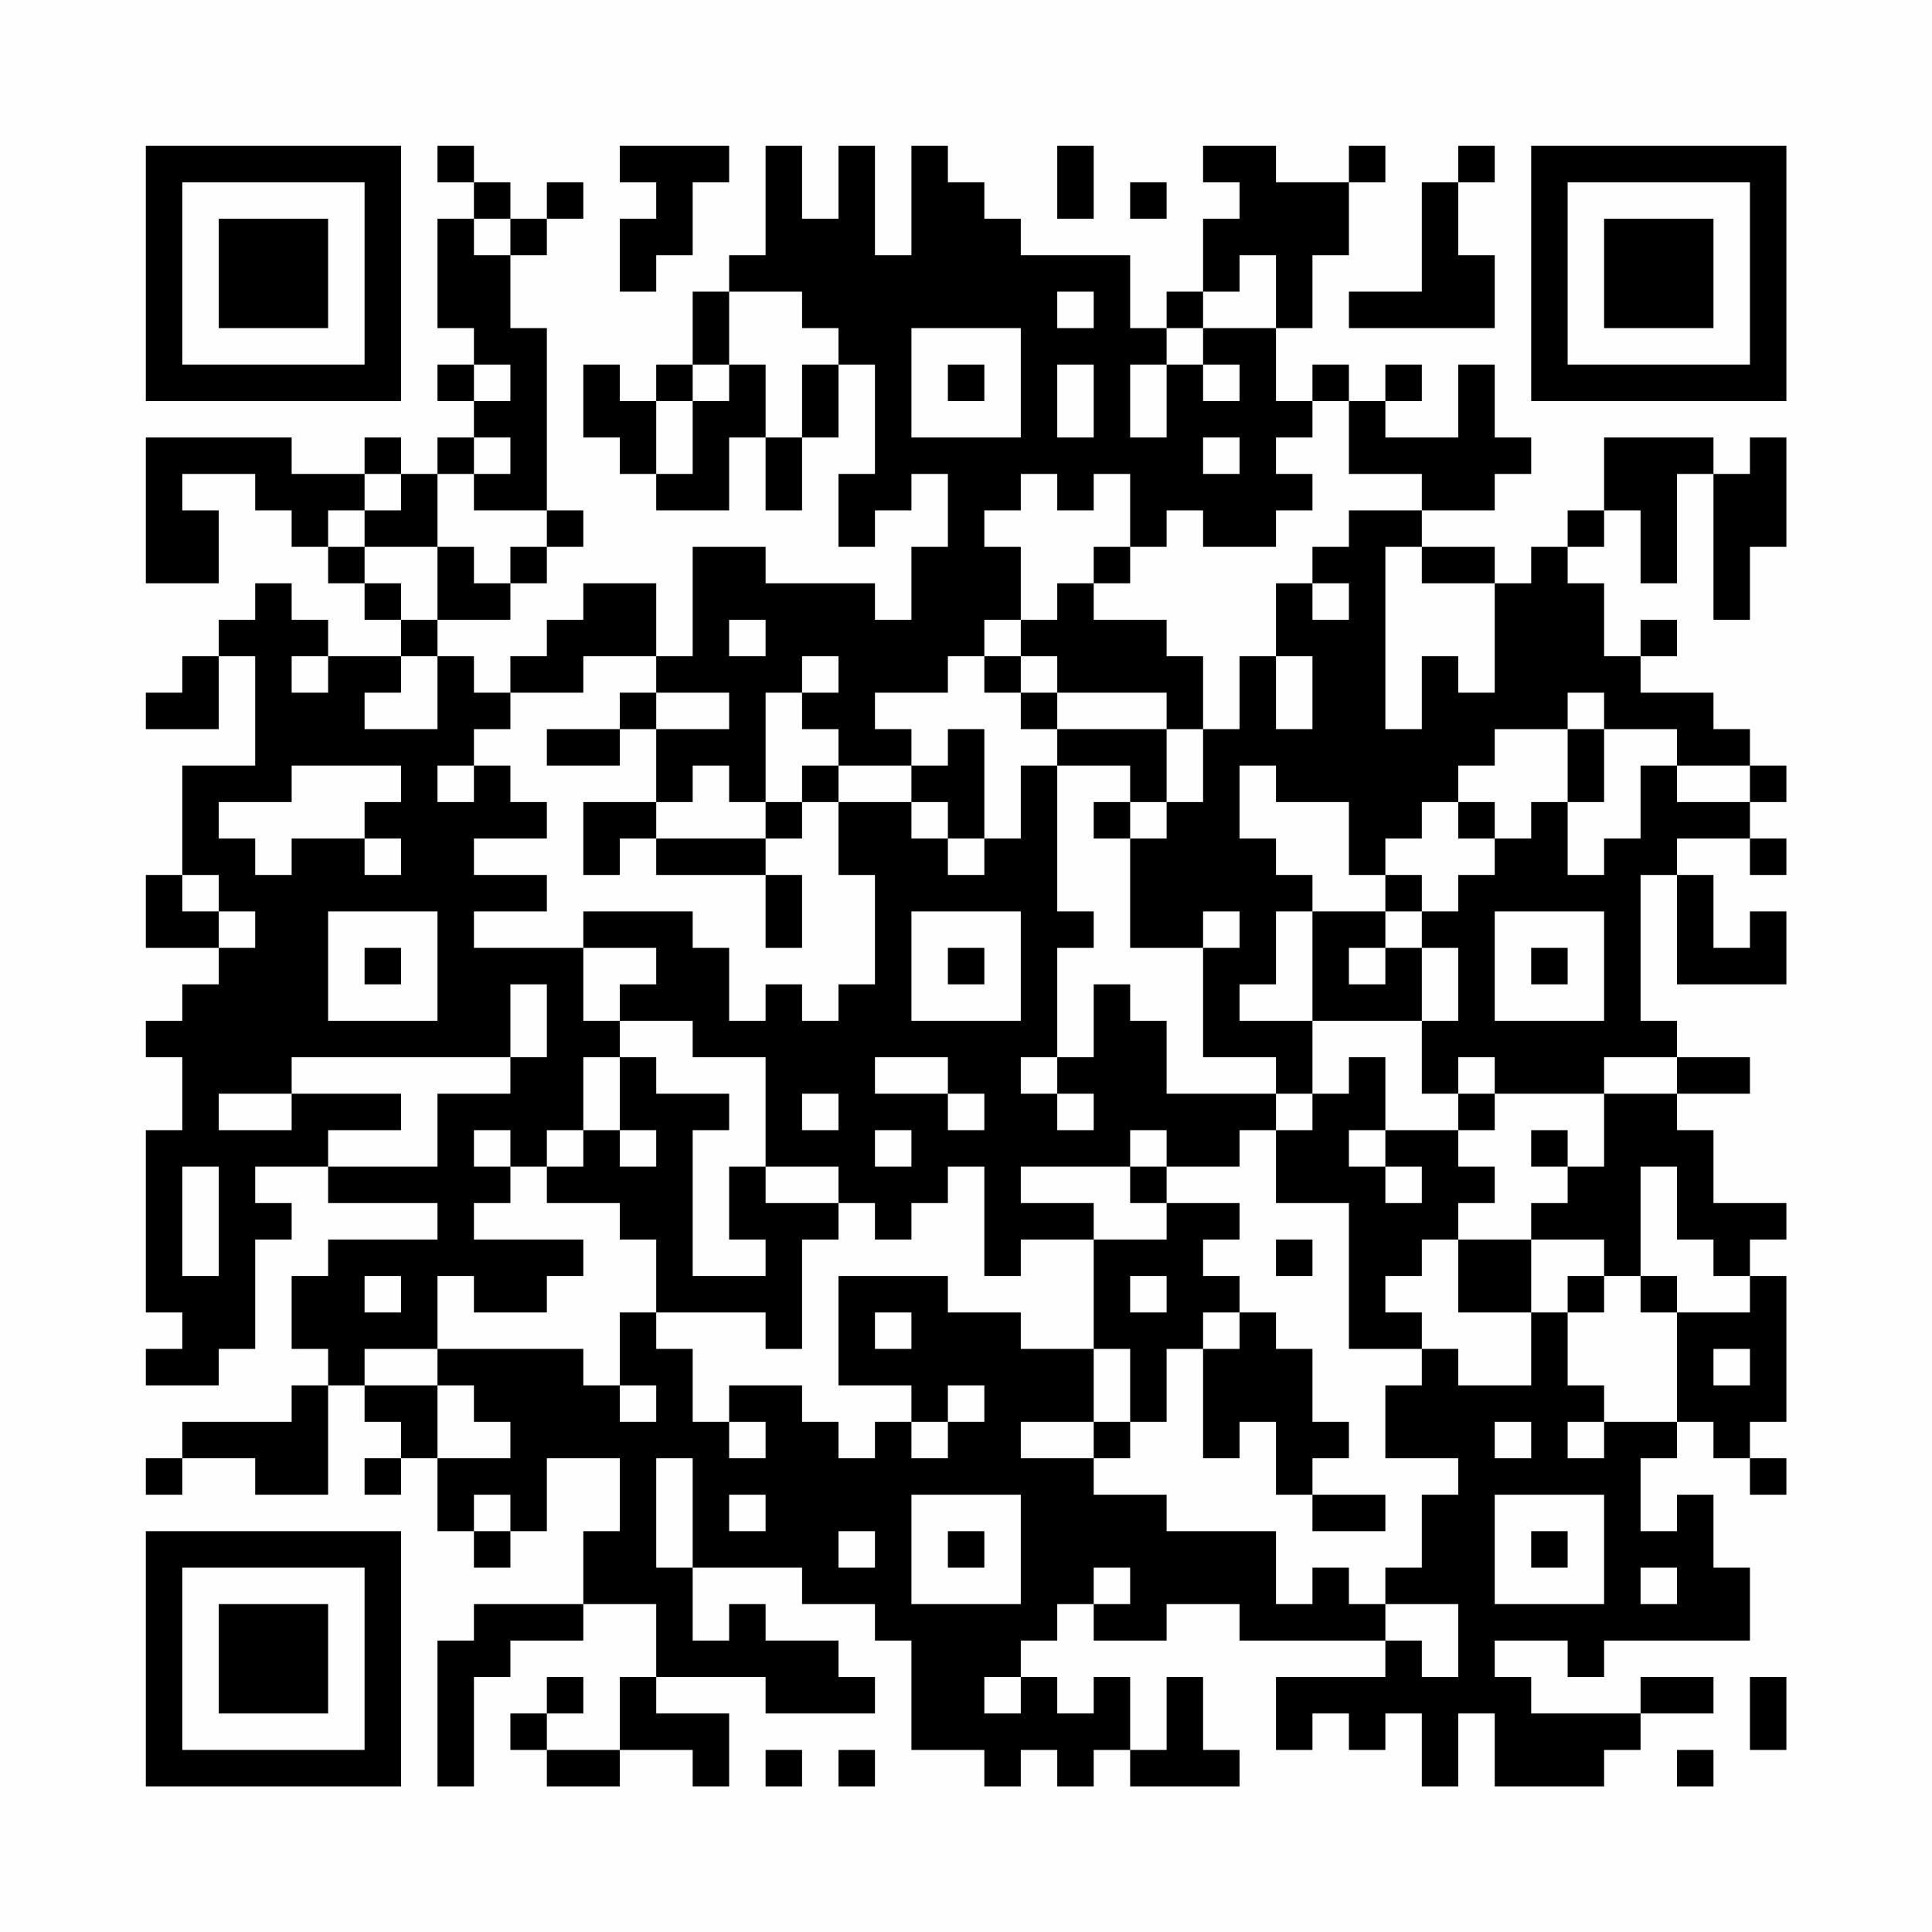 <?xml version="1.0" encoding="UTF-8"?>
<svg xmlns="http://www.w3.org/2000/svg" version="1.1" width="200" height="200" viewBox="0 0 200 200"><rect x="0" y="0" width="200" height="200" fill="#fefefe"/><g transform="scale(3.774)"><g transform="translate(4,4)"><path fill-rule="evenodd" d="M8 0L8 1L9 1L9 2L8 2L8 5L9 5L9 6L8 6L8 7L9 7L9 8L8 8L8 9L7 9L7 8L6 8L6 9L4 9L4 8L0 8L0 12L2 12L2 10L1 10L1 9L3 9L3 10L4 10L4 11L5 11L5 12L6 12L6 13L7 13L7 14L5 14L5 13L4 13L4 12L3 12L3 13L2 13L2 14L1 14L1 15L0 15L0 16L2 16L2 14L3 14L3 17L1 17L1 20L0 20L0 22L2 22L2 23L1 23L1 24L0 24L0 25L1 25L1 27L0 27L0 32L1 32L1 33L0 33L0 34L2 34L2 33L3 33L3 30L4 30L4 29L3 29L3 28L5 28L5 29L8 29L8 30L5 30L5 31L4 31L4 33L5 33L5 34L4 34L4 35L1 35L1 36L0 36L0 37L1 37L1 36L3 36L3 37L5 37L5 34L6 34L6 35L7 35L7 36L6 36L6 37L7 37L7 36L8 36L8 38L9 38L9 39L10 39L10 38L11 38L11 36L13 36L13 38L12 38L12 40L9 40L9 41L8 41L8 45L9 45L9 42L10 42L10 41L12 41L12 40L14 40L14 42L13 42L13 44L11 44L11 43L12 43L12 42L11 42L11 43L10 43L10 44L11 44L11 45L13 45L13 44L15 44L15 45L16 45L16 43L14 43L14 42L17 42L17 43L20 43L20 42L19 42L19 41L17 41L17 40L16 40L16 41L15 41L15 39L18 39L18 40L20 40L20 41L21 41L21 44L23 44L23 45L24 45L24 44L25 44L25 45L26 45L26 44L27 44L27 45L30 45L30 44L29 44L29 42L28 42L28 44L27 44L27 42L26 42L26 43L25 43L25 42L24 42L24 41L25 41L25 40L26 40L26 41L28 41L28 40L30 40L30 41L34 41L34 42L31 42L31 44L32 44L32 43L33 43L33 44L34 44L34 43L35 43L35 45L36 45L36 43L37 43L37 45L40 45L40 44L41 44L41 43L43 43L43 42L41 42L41 43L38 43L38 42L37 42L37 41L39 41L39 42L40 42L40 41L44 41L44 39L43 39L43 37L42 37L42 38L41 38L41 36L42 36L42 35L43 35L43 36L44 36L44 37L45 37L45 36L44 36L44 35L45 35L45 31L44 31L44 30L45 30L45 29L43 29L43 27L42 27L42 26L44 26L44 25L42 25L42 24L41 24L41 20L42 20L42 23L45 23L45 21L44 21L44 22L43 22L43 20L42 20L42 19L44 19L44 20L45 20L45 19L44 19L44 18L45 18L45 17L44 17L44 16L43 16L43 15L41 15L41 14L42 14L42 13L41 13L41 14L40 14L40 12L39 12L39 11L40 11L40 10L41 10L41 12L42 12L42 9L43 9L43 13L44 13L44 11L45 11L45 8L44 8L44 9L43 9L43 8L40 8L40 10L39 10L39 11L38 11L38 12L37 12L37 11L35 11L35 10L37 10L37 9L38 9L38 8L37 8L37 6L36 6L36 8L34 8L34 7L35 7L35 6L34 6L34 7L33 7L33 6L32 6L32 7L31 7L31 5L32 5L32 3L33 3L33 1L34 1L34 0L33 0L33 1L31 1L31 0L29 0L29 1L30 1L30 2L29 2L29 4L28 4L28 5L27 5L27 3L24 3L24 2L23 2L23 1L22 1L22 0L21 0L21 3L20 3L20 0L19 0L19 2L18 2L18 0L17 0L17 3L16 3L16 4L15 4L15 6L14 6L14 7L13 7L13 6L12 6L12 8L13 8L13 9L14 9L14 10L16 10L16 8L17 8L17 10L18 10L18 8L19 8L19 6L20 6L20 9L19 9L19 11L20 11L20 10L21 10L21 9L22 9L22 11L21 11L21 13L20 13L20 12L17 12L17 11L15 11L15 14L14 14L14 12L12 12L12 13L11 13L11 14L10 14L10 15L9 15L9 14L8 14L8 13L10 13L10 12L11 12L11 11L12 11L12 10L11 10L11 5L10 5L10 3L11 3L11 2L12 2L12 1L11 1L11 2L10 2L10 1L9 1L9 0ZM13 0L13 1L14 1L14 2L13 2L13 4L14 4L14 3L15 3L15 1L16 1L16 0ZM25 0L25 2L26 2L26 0ZM36 0L36 1L35 1L35 4L33 4L33 5L37 5L37 3L36 3L36 1L37 1L37 0ZM27 1L27 2L28 2L28 1ZM9 2L9 3L10 3L10 2ZM30 3L30 4L29 4L29 5L28 5L28 6L27 6L27 8L28 8L28 6L29 6L29 7L30 7L30 6L29 6L29 5L31 5L31 3ZM16 4L16 6L15 6L15 7L14 7L14 9L15 9L15 7L16 7L16 6L17 6L17 8L18 8L18 6L19 6L19 5L18 5L18 4ZM25 4L25 5L26 5L26 4ZM21 5L21 8L24 8L24 5ZM9 6L9 7L10 7L10 6ZM22 6L22 7L23 7L23 6ZM25 6L25 8L26 8L26 6ZM32 7L32 8L31 8L31 9L32 9L32 10L31 10L31 11L29 11L29 10L28 10L28 11L27 11L27 9L26 9L26 10L25 10L25 9L24 9L24 10L23 10L23 11L24 11L24 13L23 13L23 14L22 14L22 15L20 15L20 16L21 16L21 17L19 17L19 16L18 16L18 15L19 15L19 14L18 14L18 15L17 15L17 18L16 18L16 17L15 17L15 18L14 18L14 16L16 16L16 15L14 15L14 14L12 14L12 15L10 15L10 16L9 16L9 17L8 17L8 18L9 18L9 17L10 17L10 18L11 18L11 19L9 19L9 20L11 20L11 21L9 21L9 22L12 22L12 24L13 24L13 25L12 25L12 27L11 27L11 28L10 28L10 27L9 27L9 28L10 28L10 29L9 29L9 30L12 30L12 31L11 31L11 32L9 32L9 31L8 31L8 33L6 33L6 34L8 34L8 36L10 36L10 35L9 35L9 34L8 34L8 33L12 33L12 34L13 34L13 35L14 35L14 34L13 34L13 32L14 32L14 33L15 33L15 35L16 35L16 36L17 36L17 35L16 35L16 34L18 34L18 35L19 35L19 36L20 36L20 35L21 35L21 36L22 36L22 35L23 35L23 34L22 34L22 35L21 35L21 34L19 34L19 31L22 31L22 32L24 32L24 33L26 33L26 35L24 35L24 36L26 36L26 37L28 37L28 38L31 38L31 40L32 40L32 39L33 39L33 40L34 40L34 41L35 41L35 42L36 42L36 40L34 40L34 39L35 39L35 37L36 37L36 36L34 36L34 34L35 34L35 33L36 33L36 34L38 34L38 32L39 32L39 34L40 34L40 35L39 35L39 36L40 36L40 35L42 35L42 32L44 32L44 31L43 31L43 30L42 30L42 28L41 28L41 31L40 31L40 30L38 30L38 29L39 29L39 28L40 28L40 26L42 26L42 25L40 25L40 26L37 26L37 25L36 25L36 26L35 26L35 24L36 24L36 22L35 22L35 21L36 21L36 20L37 20L37 19L38 19L38 18L39 18L39 20L40 20L40 19L41 19L41 17L42 17L42 18L44 18L44 17L42 17L42 16L40 16L40 15L39 15L39 16L37 16L37 17L36 17L36 18L35 18L35 19L34 19L34 20L33 20L33 18L31 18L31 17L30 17L30 19L31 19L31 20L32 20L32 21L31 21L31 23L30 23L30 24L32 24L32 26L31 26L31 25L29 25L29 22L30 22L30 21L29 21L29 22L27 22L27 19L28 19L28 18L29 18L29 16L30 16L30 14L31 14L31 16L32 16L32 14L31 14L31 12L32 12L32 13L33 13L33 12L32 12L32 11L33 11L33 10L35 10L35 9L33 9L33 7ZM9 8L9 9L8 9L8 11L6 11L6 10L7 10L7 9L6 9L6 10L5 10L5 11L6 11L6 12L7 12L7 13L8 13L8 11L9 11L9 12L10 12L10 11L11 11L11 10L9 10L9 9L10 9L10 8ZM29 8L29 9L30 9L30 8ZM26 11L26 12L25 12L25 13L24 13L24 14L23 14L23 15L24 15L24 16L25 16L25 17L24 17L24 19L23 19L23 16L22 16L22 17L21 17L21 18L19 18L19 17L18 17L18 18L17 18L17 19L14 19L14 18L12 18L12 20L13 20L13 19L14 19L14 20L17 20L17 22L18 22L18 20L17 20L17 19L18 19L18 18L19 18L19 20L20 20L20 23L19 23L19 24L18 24L18 23L17 23L17 24L16 24L16 22L15 22L15 21L12 21L12 22L14 22L14 23L13 23L13 24L15 24L15 25L17 25L17 28L16 28L16 30L17 30L17 31L15 31L15 27L16 27L16 26L14 26L14 25L13 25L13 27L12 27L12 28L11 28L11 29L13 29L13 30L14 30L14 32L17 32L17 33L18 33L18 30L19 30L19 29L20 29L20 30L21 30L21 29L22 29L22 28L23 28L23 31L24 31L24 30L26 30L26 33L27 33L27 35L26 35L26 36L27 36L27 35L28 35L28 33L29 33L29 36L30 36L30 35L31 35L31 37L32 37L32 38L34 38L34 37L32 37L32 36L33 36L33 35L32 35L32 33L31 33L31 32L30 32L30 31L29 31L29 30L30 30L30 29L28 29L28 28L30 28L30 27L31 27L31 29L33 29L33 33L35 33L35 32L34 32L34 31L35 31L35 30L36 30L36 32L38 32L38 30L36 30L36 29L37 29L37 28L36 28L36 27L37 27L37 26L36 26L36 27L34 27L34 25L33 25L33 26L32 26L32 27L31 27L31 26L28 26L28 24L27 24L27 23L26 23L26 25L25 25L25 22L26 22L26 21L25 21L25 17L27 17L27 18L26 18L26 19L27 19L27 18L28 18L28 16L29 16L29 14L28 14L28 13L26 13L26 12L27 12L27 11ZM34 11L34 16L35 16L35 14L36 14L36 15L37 15L37 12L35 12L35 11ZM16 13L16 14L17 14L17 13ZM4 14L4 15L5 15L5 14ZM7 14L7 15L6 15L6 16L8 16L8 14ZM24 14L24 15L25 15L25 16L28 16L28 15L25 15L25 14ZM13 15L13 16L11 16L11 17L13 17L13 16L14 16L14 15ZM39 16L39 18L40 18L40 16ZM4 17L4 18L2 18L2 19L3 19L3 20L4 20L4 19L6 19L6 20L7 20L7 19L6 19L6 18L7 18L7 17ZM21 18L21 19L22 19L22 20L23 20L23 19L22 19L22 18ZM36 18L36 19L37 19L37 18ZM1 20L1 21L2 21L2 22L3 22L3 21L2 21L2 20ZM34 20L34 21L32 21L32 24L35 24L35 22L34 22L34 21L35 21L35 20ZM5 21L5 24L8 24L8 21ZM21 21L21 24L24 24L24 21ZM37 21L37 24L40 24L40 21ZM6 22L6 23L7 23L7 22ZM22 22L22 23L23 23L23 22ZM33 22L33 23L34 23L34 22ZM38 22L38 23L39 23L39 22ZM10 23L10 25L4 25L4 26L2 26L2 27L4 27L4 26L7 26L7 27L5 27L5 28L8 28L8 26L10 26L10 25L11 25L11 23ZM20 25L20 26L22 26L22 27L23 27L23 26L22 26L22 25ZM24 25L24 26L25 26L25 27L26 27L26 26L25 26L25 25ZM18 26L18 27L19 27L19 26ZM13 27L13 28L14 28L14 27ZM20 27L20 28L21 28L21 27ZM27 27L27 28L24 28L24 29L26 29L26 30L28 30L28 29L27 29L27 28L28 28L28 27ZM33 27L33 28L34 28L34 29L35 29L35 28L34 28L34 27ZM38 27L38 28L39 28L39 27ZM1 28L1 31L2 31L2 28ZM17 28L17 29L19 29L19 28ZM31 30L31 31L32 31L32 30ZM6 31L6 32L7 32L7 31ZM27 31L27 32L28 32L28 31ZM39 31L39 32L40 32L40 31ZM41 31L41 32L42 32L42 31ZM20 32L20 33L21 33L21 32ZM29 32L29 33L30 33L30 32ZM43 33L43 34L44 34L44 33ZM37 35L37 36L38 36L38 35ZM14 36L14 39L15 39L15 36ZM9 37L9 38L10 38L10 37ZM16 37L16 38L17 38L17 37ZM21 37L21 40L24 40L24 37ZM37 37L37 40L40 40L40 37ZM19 38L19 39L20 39L20 38ZM22 38L22 39L23 39L23 38ZM38 38L38 39L39 39L39 38ZM26 39L26 40L27 40L27 39ZM41 39L41 40L42 40L42 39ZM23 42L23 43L24 43L24 42ZM44 42L44 44L45 44L45 42ZM17 44L17 45L18 45L18 44ZM19 44L19 45L20 45L20 44ZM42 44L42 45L43 45L43 44ZM0 0L0 7L7 7L7 0ZM1 1L1 6L6 6L6 1ZM2 2L2 5L5 5L5 2ZM38 0L38 7L45 7L45 0ZM39 1L39 6L44 6L44 1ZM40 2L40 5L43 5L43 2ZM0 38L0 45L7 45L7 38ZM1 39L1 44L6 44L6 39ZM2 40L2 43L5 43L5 40Z" fill="#000000"/></g></g></svg>

